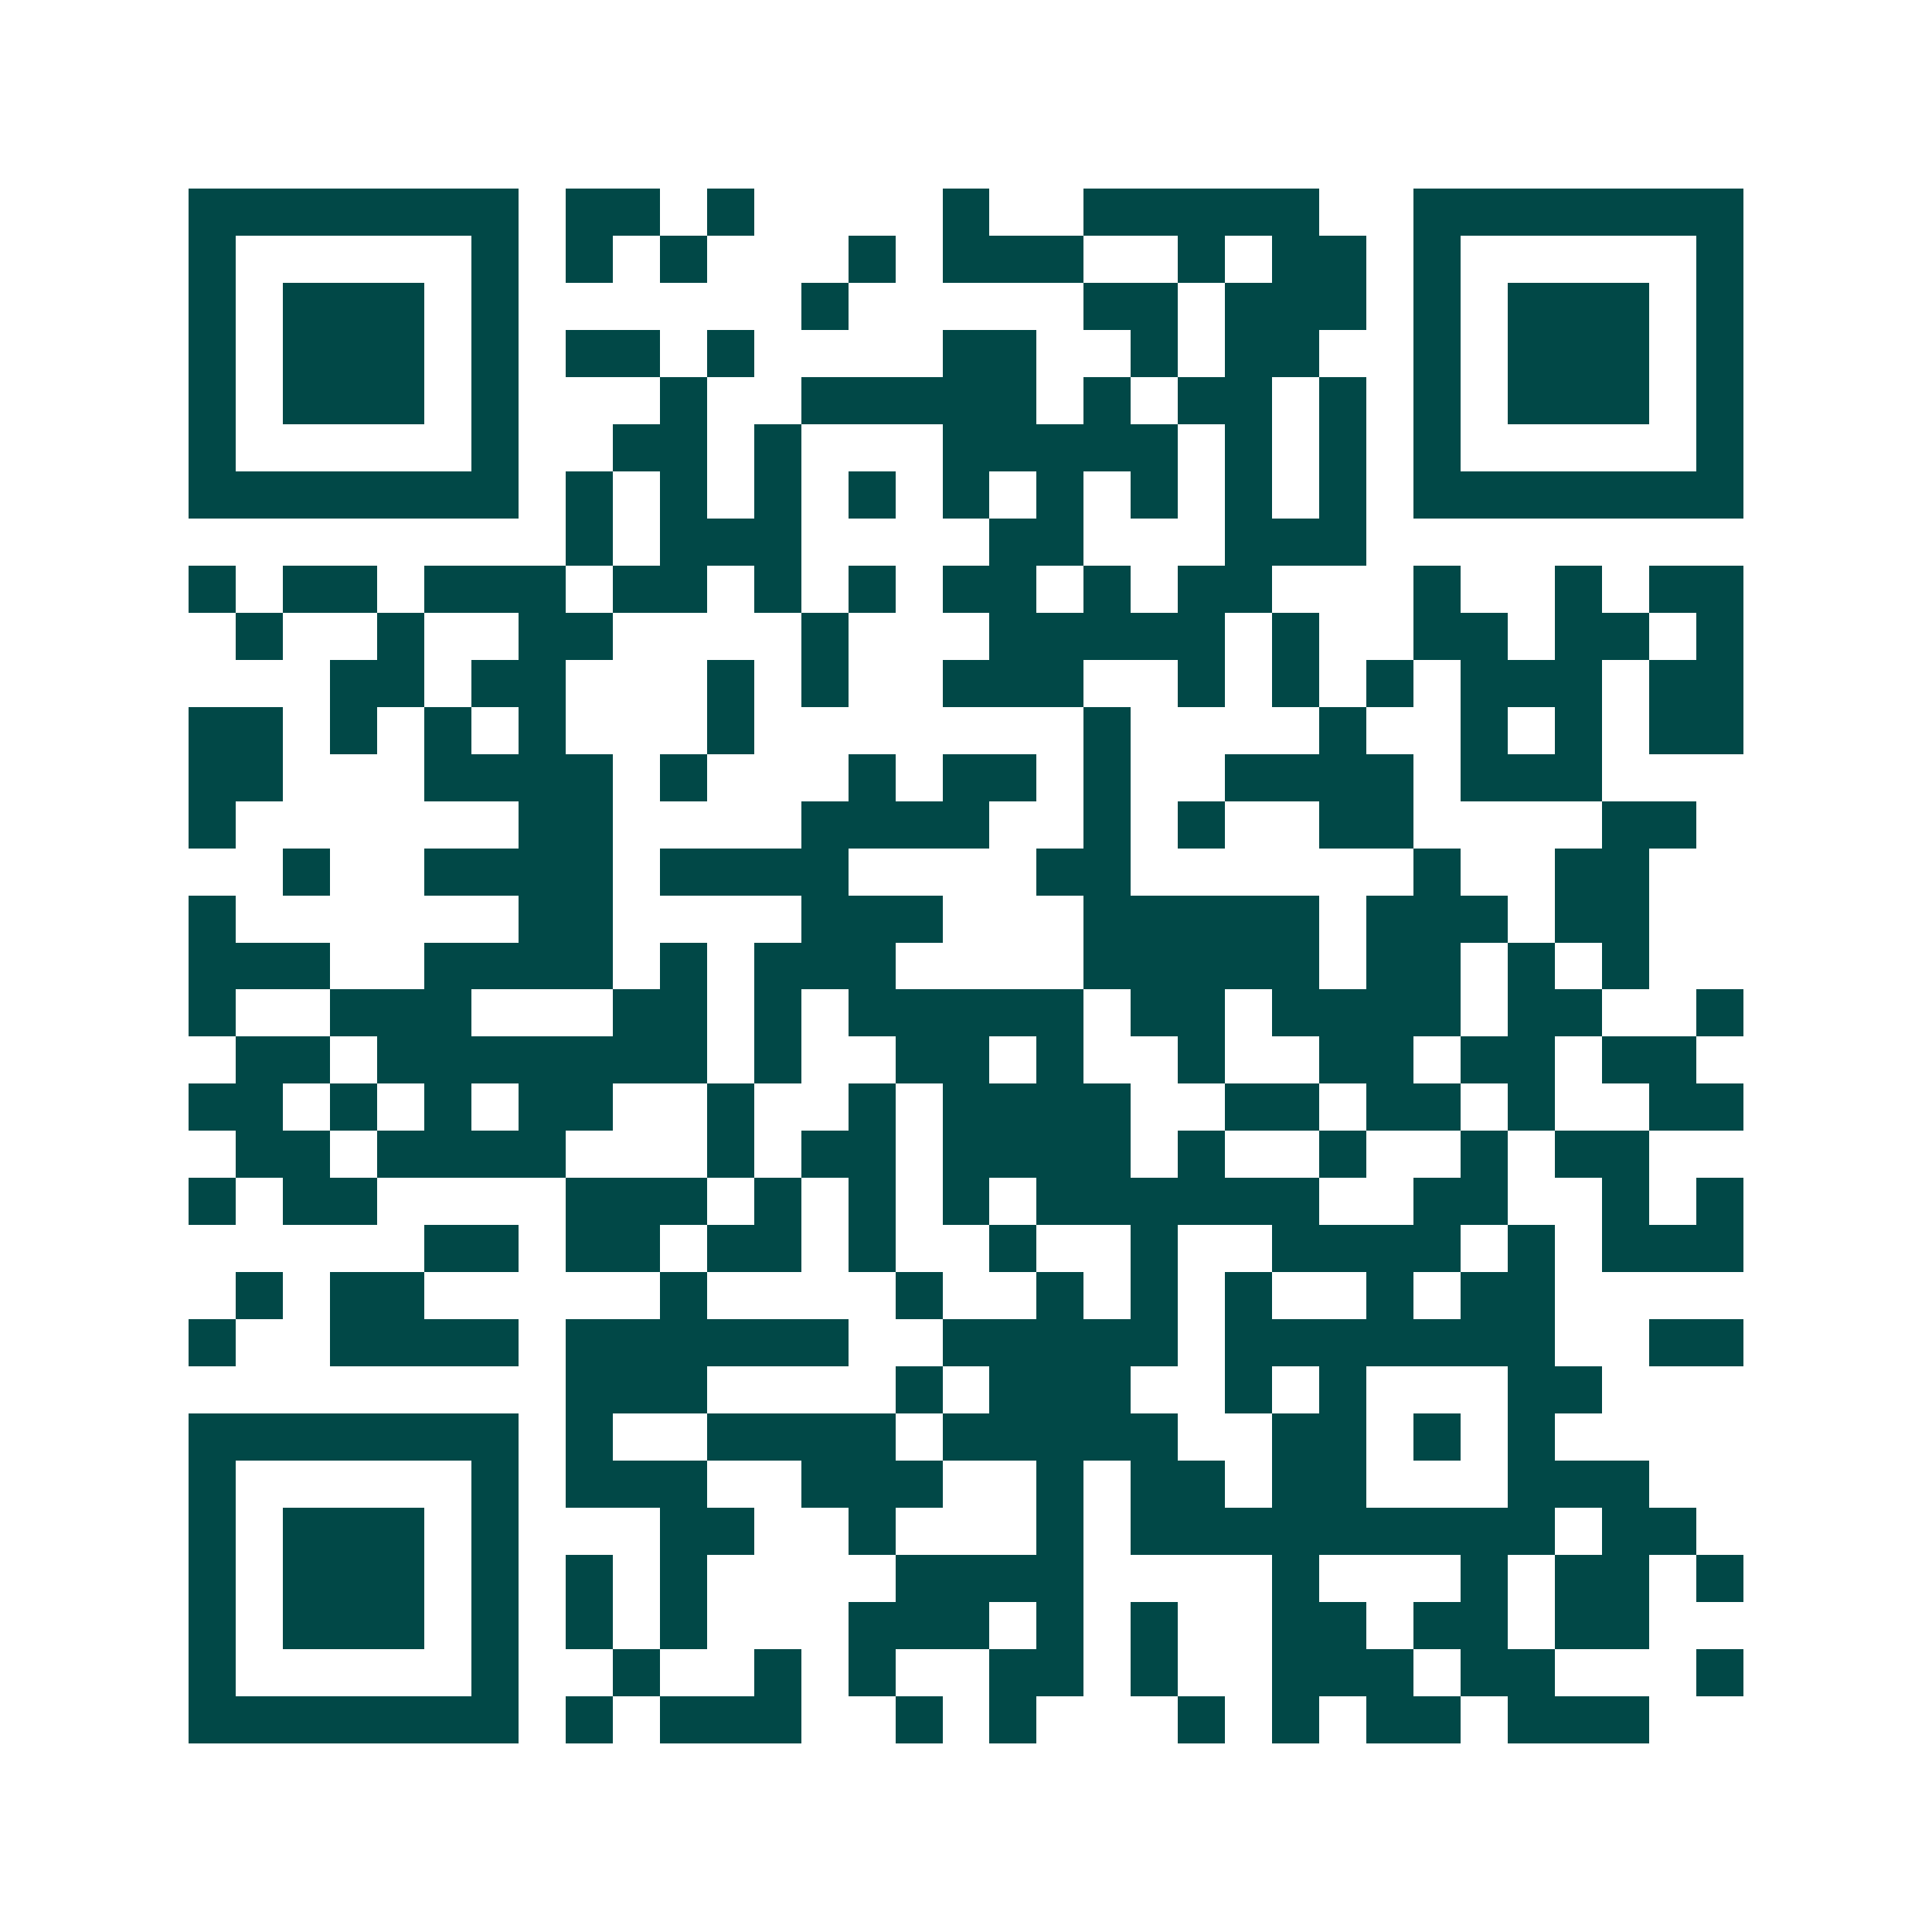 <svg xmlns="http://www.w3.org/2000/svg" width="200" height="200" viewBox="0 0 41 41" shape-rendering="crispEdges"><path fill="#ffffff" d="M0 0h41v41H0z"/><path stroke="#014847" d="M4 4.5h7m1 0h2m1 0h1m4 0h1m2 0h5m2 0h7M4 5.5h1m5 0h1m1 0h1m1 0h1m3 0h1m1 0h3m2 0h1m1 0h2m1 0h1m5 0h1M4 6.5h1m1 0h3m1 0h1m6 0h1m5 0h2m1 0h3m1 0h1m1 0h3m1 0h1M4 7.5h1m1 0h3m1 0h1m1 0h2m1 0h1m4 0h2m2 0h1m1 0h2m2 0h1m1 0h3m1 0h1M4 8.5h1m1 0h3m1 0h1m3 0h1m2 0h5m1 0h1m1 0h2m1 0h1m1 0h1m1 0h3m1 0h1M4 9.5h1m5 0h1m2 0h2m1 0h1m3 0h5m1 0h1m1 0h1m1 0h1m5 0h1M4 10.5h7m1 0h1m1 0h1m1 0h1m1 0h1m1 0h1m1 0h1m1 0h1m1 0h1m1 0h1m1 0h7M12 11.5h1m1 0h3m4 0h2m3 0h3M4 12.5h1m1 0h2m1 0h3m1 0h2m1 0h1m1 0h1m1 0h2m1 0h1m1 0h2m3 0h1m2 0h1m1 0h2M5 13.5h1m2 0h1m2 0h2m4 0h1m3 0h5m1 0h1m2 0h2m1 0h2m1 0h1M7 14.5h2m1 0h2m3 0h1m1 0h1m2 0h3m2 0h1m1 0h1m1 0h1m1 0h3m1 0h2M4 15.5h2m1 0h1m1 0h1m1 0h1m3 0h1m7 0h1m4 0h1m2 0h1m1 0h1m1 0h2M4 16.5h2m3 0h4m1 0h1m3 0h1m1 0h2m1 0h1m2 0h4m1 0h3M4 17.5h1m6 0h2m4 0h4m2 0h1m1 0h1m2 0h2m4 0h2M6 18.5h1m2 0h4m1 0h4m4 0h2m6 0h1m2 0h2M4 19.5h1m6 0h2m4 0h3m3 0h5m1 0h3m1 0h2M4 20.5h3m2 0h4m1 0h1m1 0h3m4 0h5m1 0h2m1 0h1m1 0h1M4 21.5h1m2 0h3m3 0h2m1 0h1m1 0h5m1 0h2m1 0h4m1 0h2m2 0h1M5 22.5h2m1 0h7m1 0h1m2 0h2m1 0h1m2 0h1m2 0h2m1 0h2m1 0h2M4 23.5h2m1 0h1m1 0h1m1 0h2m2 0h1m2 0h1m1 0h4m2 0h2m1 0h2m1 0h1m2 0h2M5 24.5h2m1 0h4m3 0h1m1 0h2m1 0h4m1 0h1m2 0h1m2 0h1m1 0h2M4 25.5h1m1 0h2m4 0h3m1 0h1m1 0h1m1 0h1m1 0h6m2 0h2m2 0h1m1 0h1M9 26.5h2m1 0h2m1 0h2m1 0h1m2 0h1m2 0h1m2 0h4m1 0h1m1 0h3M5 27.5h1m1 0h2m5 0h1m4 0h1m2 0h1m1 0h1m1 0h1m2 0h1m1 0h2M4 28.5h1m2 0h4m1 0h6m2 0h5m1 0h7m2 0h2M12 29.5h3m4 0h1m1 0h3m2 0h1m1 0h1m3 0h2M4 30.5h7m1 0h1m2 0h4m1 0h5m2 0h2m1 0h1m1 0h1M4 31.5h1m5 0h1m1 0h3m2 0h3m2 0h1m1 0h2m1 0h2m3 0h3M4 32.5h1m1 0h3m1 0h1m3 0h2m2 0h1m3 0h1m1 0h9m1 0h2M4 33.5h1m1 0h3m1 0h1m1 0h1m1 0h1m4 0h4m4 0h1m3 0h1m1 0h2m1 0h1M4 34.5h1m1 0h3m1 0h1m1 0h1m1 0h1m3 0h3m1 0h1m1 0h1m2 0h2m1 0h2m1 0h2M4 35.5h1m5 0h1m2 0h1m2 0h1m1 0h1m2 0h2m1 0h1m2 0h3m1 0h2m3 0h1M4 36.5h7m1 0h1m1 0h3m2 0h1m1 0h1m3 0h1m1 0h1m1 0h2m1 0h3"/></svg>
